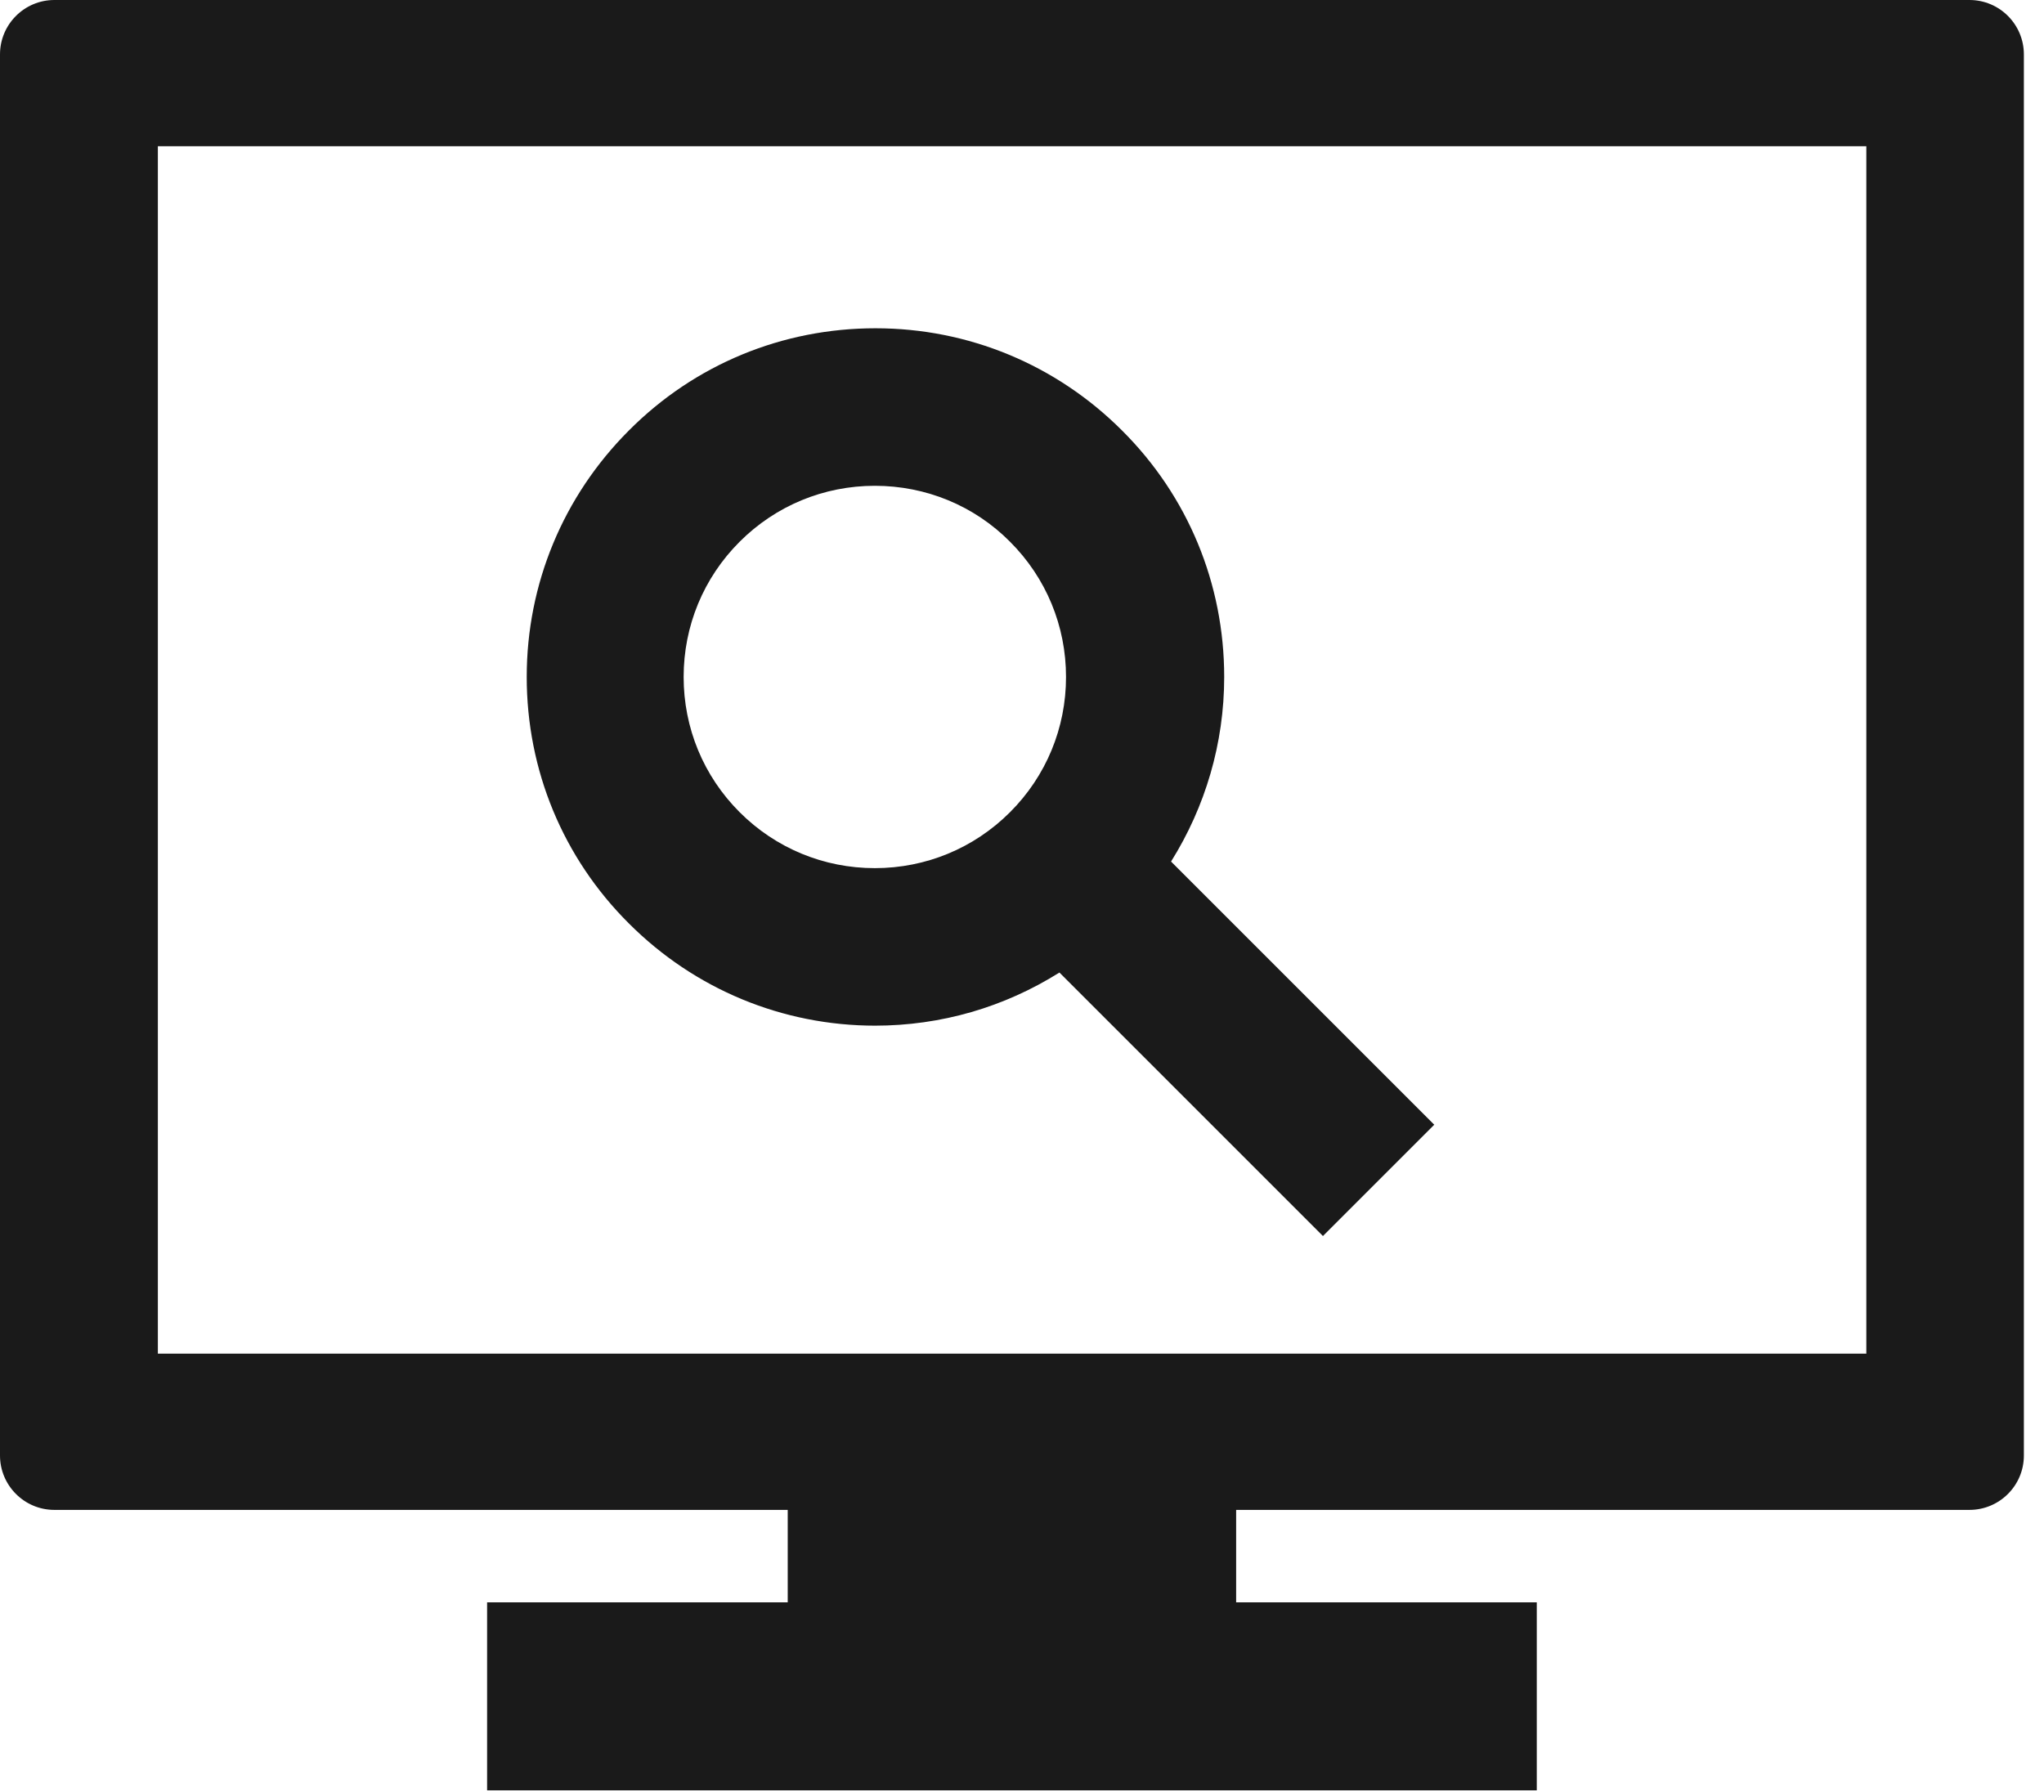 <svg width="65" height="57" viewBox="0 0 65 57" fill="none" xmlns="http://www.w3.org/2000/svg">
<path d="M62.63 0H1.73C0.77 0 0 0.78 0 1.73V46.29C0 47.24 0.77 48.02 1.73 48.02H25.05V50.96H15.49V56.94H48.87V50.96H39.31V48.02H62.63C63.58 48.02 64.36 47.25 64.36 46.29V1.73C64.36 0.78 63.59 0 62.63 0ZM5.02 43.05V4.65H59.35V43.05H5.02ZM27.82 32.62C29.93 32.62 31.94 32.03 33.69 30.93L42.07 39.31L45.61 35.77L37.24 27.4C38.33 25.66 38.93 23.64 38.93 21.53C38.93 18.57 37.78 15.78 35.68 13.69C33.59 11.6 30.8 10.44 27.84 10.44C24.88 10.44 22.09 11.59 20 13.69C17.91 15.78 16.75 18.57 16.75 21.53C16.75 24.49 17.9 27.28 20 29.37C22.09 31.46 24.88 32.62 27.84 32.62H27.82ZM23.52 17.23C24.67 16.08 26.2 15.45 27.82 15.45C29.44 15.45 30.98 16.08 32.12 17.23C33.27 18.38 33.9 19.91 33.9 21.53C33.9 23.15 33.27 24.68 32.12 25.83C30.97 26.98 29.44 27.61 27.82 27.61C26.2 27.61 24.67 26.98 23.52 25.83C22.37 24.68 21.74 23.15 21.74 21.53C21.74 19.91 22.37 18.38 23.52 17.23Z" fill="#1A1A1A"/>
</svg>
